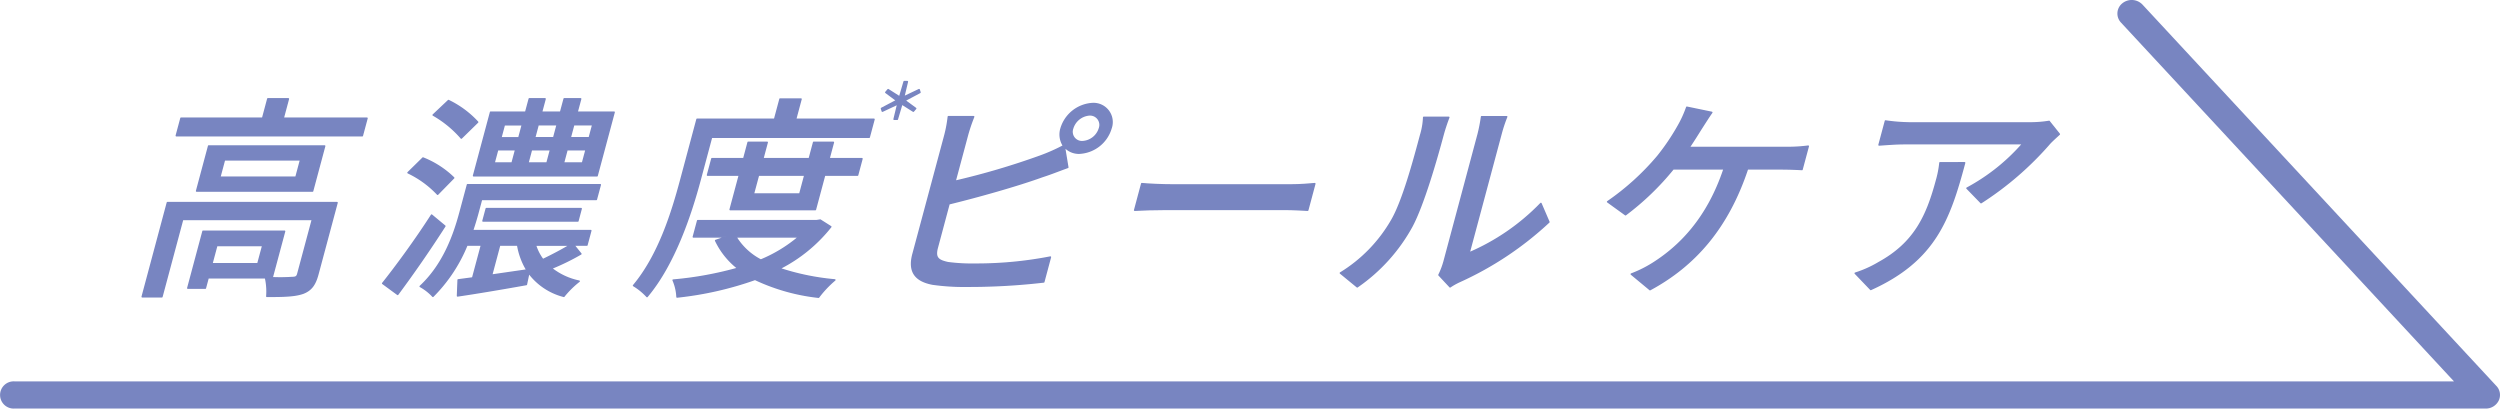 <svg xmlns="http://www.w3.org/2000/svg" width="400" height="65.372"><defs><clipPath id="a"><path data-name="長方形 9" transform="translate(-11.848)" fill="none" d="M0 0h400v65.372H0z"/></clipPath><clipPath id="b"><path data-name="長方形 100" fill="none" d="M0 0h6.532v6.396H0z"/></clipPath></defs><g data-name="グループ 5" transform="translate(11.848)" clip-path="url(#a)"><path data-name="パス 28" d="M387.58 61.76 330.952.739a2.383 2.383 0 0 0-3.239-.2 2.1 2.1 0 0 0-.206 3.07l53.279 57.41H-9.554a2.178 2.178 0 1 0 0 4.351h395.413a2.3 2.3 0 0 0 2.089-1.279 2.088 2.088 0 0 0-.367-2.334" fill="#7885c1"/><path data-name="パス 29" d="M39.008 43.859c-.435 1.62-1.02 2.515-2.329 3.032-1.335.484-3.138.517-5.825.517a9.908 9.908 0 0 0-.211-2.963h-9.2l-.444 1.653h-2.79l2.434-9.093h13.034l-1.994 7.44a28.492 28.492 0 0 0 3.247-.035c.553 0 .762-.137.882-.586l2.336-8.716H17.364L14.05 47.477h-3.136l4.029-15.049h27.13Zm7.856-24.939-.748 2.788H16.368l.748-2.788h13.065l.83-3.1h3.274l-.83 3.1Zm-6.775 4.443-1.93 7.2H19.616l1.928-7.2Zm-9.885 15.913h-7.376l-.785 2.929h7.375Zm6.054-13.708h-12.2l-.747 2.79h12.2Z" fill="#7885c1"/><path data-name="パス 30" d="M39.008 43.859c-.435 1.62-1.02 2.515-2.329 3.032-1.335.484-3.138.517-5.825.517a9.908 9.908 0 0 0-.211-2.963h-9.2l-.444 1.653h-2.79l2.434-9.093h13.034l-1.994 7.44a28.492 28.492 0 0 0 3.247-.035c.553 0 .762-.137.882-.586l2.336-8.716H17.364L14.05 47.477h-3.136l4.029-15.049h27.13Zm7.856-24.939-.748 2.788H16.368l.748-2.788h13.065l.83-3.1h3.274l-.83 3.1Zm-6.775 4.443-1.93 7.2H19.616l1.928-7.2Zm-9.885 15.913h-7.376l-.785 2.929h7.375Zm6.054-13.708h-12.2l-.747 2.79h12.2Z" fill="none" stroke="#7885c1" stroke-linecap="round" stroke-linejoin="round" stroke-width=".25"/><path data-name="パス 31" d="M59.322 36.177a194.972 194.972 0 0 1-7.544 10.921l-2.391-1.756c2.121-2.654 5.329-7.027 7.821-10.921Zm-1.152-5.1a15.844 15.844 0 0 0-4.728-3.444l2.386-2.344a14.863 14.863 0 0 1 4.908 3.169Zm22.917 9.542a37.51 37.51 0 0 1-4.72 2.308 10.6 10.6 0 0 0 4.442 2.07 14.754 14.754 0 0 0-2.44 2.41 10.092 10.092 0 0 1-5.613-3.754l-.393 1.86c-3.837.687-7.918 1.377-11 1.826l.1-2.55 2.323-.31 1.413-5.271h-2.347a24.827 24.827 0 0 1-5.435 8.2 8.168 8.168 0 0 0-2.024-1.584c3.811-3.549 5.459-8.406 6.382-11.85l1.182-4.41h21.231l-.63 2.342H65.187l-.564 2.1q-.358 1.342-.875 2.894h18.923l-.62 2.308h-2.1ZM61.961 22.088a17.25 17.25 0 0 0-4.494-3.686l2.442-2.308a15.422 15.422 0 0 1 4.661 3.444Zm21.719 6.03H63.929l2.724-10.163h5.618l.573-2.135h2.515l-.573 2.135h3.068l.573-2.135h2.621l-.573 2.135h5.928Zm-18.242 7.233.526-1.963H81.13l-.521 1.963Zm7.029 7.856a11.243 11.243 0 0 1-1.479-4h-2.9l-1.289 4.822Zm-5.271-17.124h2.9l.573-2.135h-2.9Zm1.081-4.029h2.9l.562-2.1h-2.9Zm4.9 1.893-.568 2.136h3.07l.571-2.135Zm1.07-4-.562 2.1h3.066l.562-2.1Zm-.433 19.262a7.473 7.473 0 0 0 1.195 2.342c1.425-.687 3.148-1.585 4.384-2.342Zm8.122-15.261h-3.068l-.571 2.135h3.066Zm1.07-4h-3.068l-.562 2.1h3.068Z" fill="#7885c1"/><path data-name="パス 32" d="M59.322 36.177a194.972 194.972 0 0 1-7.544 10.921l-2.391-1.756c2.121-2.654 5.329-7.027 7.821-10.921Zm-1.152-5.1a15.844 15.844 0 0 0-4.728-3.444l2.386-2.344a14.863 14.863 0 0 1 4.908 3.169Zm22.917 9.542a37.51 37.51 0 0 1-4.72 2.308 10.6 10.6 0 0 0 4.442 2.07 14.754 14.754 0 0 0-2.44 2.41 10.092 10.092 0 0 1-5.613-3.754l-.393 1.86c-3.837.687-7.918 1.377-11 1.826l.1-2.55 2.323-.31 1.413-5.271h-2.347a24.827 24.827 0 0 1-5.435 8.2 8.168 8.168 0 0 0-2.024-1.584c3.811-3.549 5.459-8.406 6.382-11.85l1.182-4.41h21.231l-.63 2.342H65.187l-.564 2.1q-.358 1.342-.875 2.894h18.923l-.62 2.308h-2.1ZM61.961 22.088a17.25 17.25 0 0 0-4.494-3.686l2.442-2.308a15.422 15.422 0 0 1 4.661 3.444Zm21.719 6.03H63.929l2.724-10.163h5.618l.573-2.135h2.515l-.573 2.135h3.068l.573-2.135h2.621l-.573 2.135h5.928Zm-18.242 7.233.526-1.963H81.13l-.521 1.963Zm7.029 7.856a11.243 11.243 0 0 1-1.479-4h-2.9l-1.289 4.822Zm-5.271-17.124h2.9l.573-2.135h-2.9Zm1.081-4.029h2.9l.562-2.1h-2.9Zm4.9 1.893-.568 2.136h3.07l.571-2.135Zm1.07-4-.562 2.1h3.066l.562-2.1Zm-.433 19.262a7.473 7.473 0 0 0 1.195 2.342c1.425-.687 3.148-1.585 4.384-2.342Zm8.122-15.261h-3.068l-.571 2.135h3.066Zm1.07-4h-3.068l-.562 2.1h3.068Z" fill="none" stroke="#7885c1" stroke-linecap="round" stroke-linejoin="round" stroke-width=".25"/><path data-name="パス 33" d="M100.153 28.807c-1.449 5.409-4.069 13.401-8.475 18.637a9.821 9.821 0 0 0-2.151-1.756c4.1-4.892 6.22-11.886 7.556-16.881l2.6-9.713h12.412l.868-3.24h3.345l-.868 3.24h12.544l-.766 2.858h-25.229Zm20.917 7.475a24.553 24.553 0 0 1-8.2 6.685 39.04 39.04 0 0 0 8.85 1.826 16.88 16.88 0 0 0-2.6 2.755 31.826 31.826 0 0 1-10.16-2.859 54.2 54.2 0 0 1-12.476 2.825 7.651 7.651 0 0 0-.623-2.689 55.7 55.7 0 0 0 10.367-1.893 12.385 12.385 0 0 1-3.568-4.443l1.709-.586h-5.275l.693-2.584h18.991l.614-.1Zm-16.086-2.755 1.478-5.512h-5.1l.7-2.617h5.1l.7-2.619h3.035l-.7 2.619h7.445l.7-2.619h3.142l-.7 2.619h5.275l-.7 2.617h-5.275l-1.478 5.512Zm.9 4.375a10.074 10.074 0 0 0 4 3.719 22.93 22.93 0 0 0 6.1-3.719Zm3.615-9.887-.815 3.029h7.445l.809-3.03Z" fill="#7885c1"/><path data-name="パス 34" d="M100.153 28.807c-1.449 5.409-4.069 13.401-8.475 18.637a9.821 9.821 0 0 0-2.151-1.756c4.1-4.892 6.22-11.886 7.556-16.881l2.6-9.713h12.412l.868-3.24h3.345l-.868 3.24h12.544l-.766 2.858h-25.229Zm20.917 7.475a24.553 24.553 0 0 1-8.2 6.685 39.04 39.04 0 0 0 8.85 1.826 16.88 16.88 0 0 0-2.6 2.755 31.826 31.826 0 0 1-10.16-2.859 54.2 54.2 0 0 1-12.476 2.825 7.651 7.651 0 0 0-.623-2.689 55.7 55.7 0 0 0 10.367-1.893 12.385 12.385 0 0 1-3.568-4.443l1.709-.586h-5.275l.693-2.584h18.991l.614-.1Zm-16.086-2.755 1.478-5.512h-5.1l.7-2.617h5.1l.7-2.619h3.035l-.7 2.619h7.445l.7-2.619h3.142l-.7 2.619h5.275l-.7 2.617h-5.275l-1.478 5.512Zm.9 4.375a10.074 10.074 0 0 0 4 3.719 22.93 22.93 0 0 0 6.1-3.719Zm3.615-9.887-.815 3.029h7.445l.809-3.03Z" fill="none" stroke="#7885c1" stroke-linecap="round" stroke-linejoin="round" stroke-width=".25"/><path data-name="パス 35" d="M140.951 29.014a118.9 118.9 0 0 0 13.658-4.03 28.8 28.8 0 0 0 3.717-1.653 3.308 3.308 0 0 1-.39-2.791 5.58 5.58 0 0 1 5.026-3.961 2.956 2.956 0 0 1 2.936 3.961 5.551 5.551 0 0 1-5.059 3.961 3.041 3.041 0 0 1-2.4-1.067l.552 3.341c-1.258.447-2.8 1.069-4.006 1.446-4.085 1.483-10.346 3.239-14.995 4.377l-1.881 7.025c-.444 1.655.171 2.067 1.7 2.412a28.38 28.38 0 0 0 4.243.24 61.588 61.588 0 0 0 12.157-1.136l-1.06 3.963a104.734 104.734 0 0 1-12.247.689 35.586 35.586 0 0 1-5.56-.345c-2.656-.517-3.87-1.9-3.1-4.789l5.067-18.879a20.779 20.779 0 0 0 .587-3.1h4.034a26.62 26.62 0 0 0-1.039 3.1Zm23.124-8.475a1.618 1.618 0 0 0-1.589-2.17 3.056 3.056 0 0 0-2.72 2.17 1.592 1.592 0 0 0 1.566 2.137 3.016 3.016 0 0 0 2.743-2.137" fill="#7885c1"/><path data-name="パス 36" d="M140.951 29.014a118.9 118.9 0 0 0 13.658-4.03 28.8 28.8 0 0 0 3.717-1.653 3.308 3.308 0 0 1-.39-2.791 5.58 5.58 0 0 1 5.026-3.961 2.956 2.956 0 0 1 2.936 3.961 5.551 5.551 0 0 1-5.059 3.961 3.041 3.041 0 0 1-2.4-1.067l.552 3.341c-1.258.447-2.8 1.069-4.006 1.446-4.085 1.483-10.346 3.239-14.995 4.377l-1.881 7.025c-.444 1.655.171 2.067 1.7 2.412a28.38 28.38 0 0 0 4.243.24 61.588 61.588 0 0 0 12.157-1.136l-1.06 3.963a104.734 104.734 0 0 1-12.247.689 35.586 35.586 0 0 1-5.56-.345c-2.656-.517-3.87-1.9-3.1-4.789l5.067-18.879a20.779 20.779 0 0 0 .587-3.1h4.034a26.62 26.62 0 0 0-1.039 3.1Zm23.124-8.475a1.618 1.618 0 0 0-1.589-2.17 3.056 3.056 0 0 0-2.72 2.17 1.592 1.592 0 0 0 1.566 2.137 3.016 3.016 0 0 0 2.743-2.137Z" fill="none" stroke="#7885c1" stroke-linecap="round" stroke-linejoin="round" stroke-width=".25"/><path data-name="パス 37" d="M170.839 29.392c1.076.1 3.183.207 5.045.207h18.715c1.69 0 3.072-.137 3.916-.207l-1.135 4.238c-.748-.035-2.271-.139-3.789-.139h-18.75c-1.932 0-3.982.07-5.137.139Z" fill="#7885c1"/><path data-name="パス 38" d="M170.839 29.392c1.076.1 3.183.207 5.045.207h18.715c1.69 0 3.072-.137 3.916-.207l-1.135 4.238c-.748-.035-2.271-.139-3.789-.139h-18.75c-1.932 0-3.982.07-5.137.139Z" fill="none" stroke="#7885c1" stroke-linecap="round" stroke-linejoin="round" stroke-width=".25"/><path data-name="パス 39" d="M202.622 43.688a23.8 23.8 0 0 0 8.173-8.371c1.82-3.066 3.62-9.782 4.681-13.743a11.117 11.117 0 0 0 .473-2.791h4a29.41 29.41 0 0 0-.912 2.757c-1.051 3.926-3.153 11.262-5.01 14.707a28.187 28.187 0 0 1-8.719 9.645Zm15.772.31a12.1 12.1 0 0 0 .825-2.17l5.461-20.393a25.848 25.848 0 0 0 .533-2.755h4a23.237 23.237 0 0 0-.912 2.755l-5.107 19.049a35.4 35.4 0 0 0 11.5-7.922l1.276 2.962a52.8 52.8 0 0 1-14.269 9.507 10.36 10.36 0 0 0-1.538.86Z" fill="#7885c1"/><path data-name="パス 40" d="M202.622 43.688a23.8 23.8 0 0 0 8.173-8.371c1.82-3.066 3.62-9.782 4.681-13.743a11.117 11.117 0 0 0 .473-2.791h4a29.41 29.41 0 0 0-.912 2.757c-1.051 3.926-3.153 11.262-5.01 14.707a28.187 28.187 0 0 1-8.719 9.645Zm15.772.31a12.1 12.1 0 0 0 .825-2.17l5.461-20.393a25.848 25.848 0 0 0 .533-2.755h4a23.237 23.237 0 0 0-.912 2.755l-5.107 19.049a35.4 35.4 0 0 0 11.5-7.922l1.276 2.962a52.8 52.8 0 0 1-14.269 9.507 10.36 10.36 0 0 0-1.538.86Z" fill="none" stroke="#7885c1" stroke-linecap="round" stroke-linejoin="round" stroke-width=".25"/><path data-name="パス 41" d="M274.035 23.601a24.786 24.786 0 0 0 3.432-.207l-1 3.721a62.71 62.71 0 0 0-3.347-.1h-5.378c-3.178 9.544-8.5 15.5-15.588 19.326l-2.99-2.482a19.244 19.244 0 0 0 3.458-1.721c4.194-2.652 8.719-7.062 11.4-15.123h-8.167a42.991 42.991 0 0 1-7.619 7.339l-2.859-2.067a40.542 40.542 0 0 0 8.014-7.268 35.462 35.462 0 0 0 3.247-4.789 17.951 17.951 0 0 0 1.408-3.065l3.984.825c-.557.794-1.225 1.86-1.693 2.584-.541.861-1.2 1.928-1.947 3.032Z" fill="#7885c1"/><path data-name="パス 42" d="M274.035 23.601a24.786 24.786 0 0 0 3.432-.207l-1 3.721a62.71 62.71 0 0 0-3.347-.1h-5.378c-3.178 9.544-8.5 15.5-15.588 19.326l-2.99-2.482a19.244 19.244 0 0 0 3.458-1.721c4.194-2.652 8.719-7.062 11.4-15.123h-8.167a42.991 42.991 0 0 1-7.619 7.339l-2.859-2.067a40.542 40.542 0 0 0 8.014-7.268 35.462 35.462 0 0 0 3.247-4.789 17.951 17.951 0 0 0 1.408-3.065l3.984.825c-.557.794-1.225 1.86-1.693 2.584-.541.861-1.2 1.928-1.947 3.032Z" fill="none" stroke="#7885c1" stroke-linecap="round" stroke-linejoin="round" stroke-width=".25"/><path data-name="パス 43" d="M302.483 26.05c-2.41 8.99-4.7 15.605-15.01 20.256l-2.478-2.584a17.713 17.713 0 0 0 3.761-1.688c5.778-3.167 7.736-7.508 9.267-13.228a16.037 16.037 0 0 0 .531-2.755Zm15.152-4.581c-.411.378-1.138 1.032-1.525 1.446a50.751 50.751 0 0 1-10.992 9.507l-2.243-2.308a31.737 31.737 0 0 0 8.942-7.13h-18.923c-1.344 0-2.576.1-4.088.205l1.025-3.823a29 29 0 0 0 3.951.31h19.269a18.873 18.873 0 0 0 2.959-.242Z" fill="#7885c1"/><path data-name="パス 44" d="M302.483 26.05c-2.41 8.99-4.7 15.605-15.01 20.256l-2.478-2.584a17.713 17.713 0 0 0 3.761-1.688c5.778-3.167 7.736-7.508 9.267-13.228a16.037 16.037 0 0 0 .531-2.755Zm15.152-4.581c-.411.378-1.138 1.032-1.525 1.446a50.751 50.751 0 0 1-10.992 9.507l-2.243-2.308a31.737 31.737 0 0 0 8.942-7.13h-18.923c-1.344 0-2.576.1-4.088.205l1.025-3.823a29 29 0 0 0 3.951.31h19.269a18.873 18.873 0 0 0 2.959-.242Z" fill="none" stroke="#7885c1" stroke-linecap="round" stroke-linejoin="round" stroke-width=".25"/></g><g data-name="＊"><path data-name="パス 626" d="m144.672 13.068-.722 2.457-1.85-1.174-.366.432 1.741 1.29-2.432 1.282.136.429 2.476-1.165-.592 2.458h.5l.727-2.458 1.845 1.165.366-.429-1.745-1.282 2.435-1.29-.136-.432-2.471 1.174.588-2.457Z" fill="#7885c1"/><g data-name="グループ 128"><g data-name="グループ 127" clip-path="url(#b)" transform="translate(140.85 12.875)"><path data-name="パス 627" d="M2.806 3.745.329 4.91l-.136-.429 2.432-1.282L.883 1.907l.366-.432 1.85 1.174.722-2.456h.5l-.586 2.456 2.471-1.174.134.432-2.434 1.292 1.746 1.282-.367.429L3.44 3.745l-.728 2.458h-.5Z" fill="none" stroke="#7885c1" stroke-linecap="round" stroke-linejoin="round" stroke-width=".25"/></g></g></g></svg>